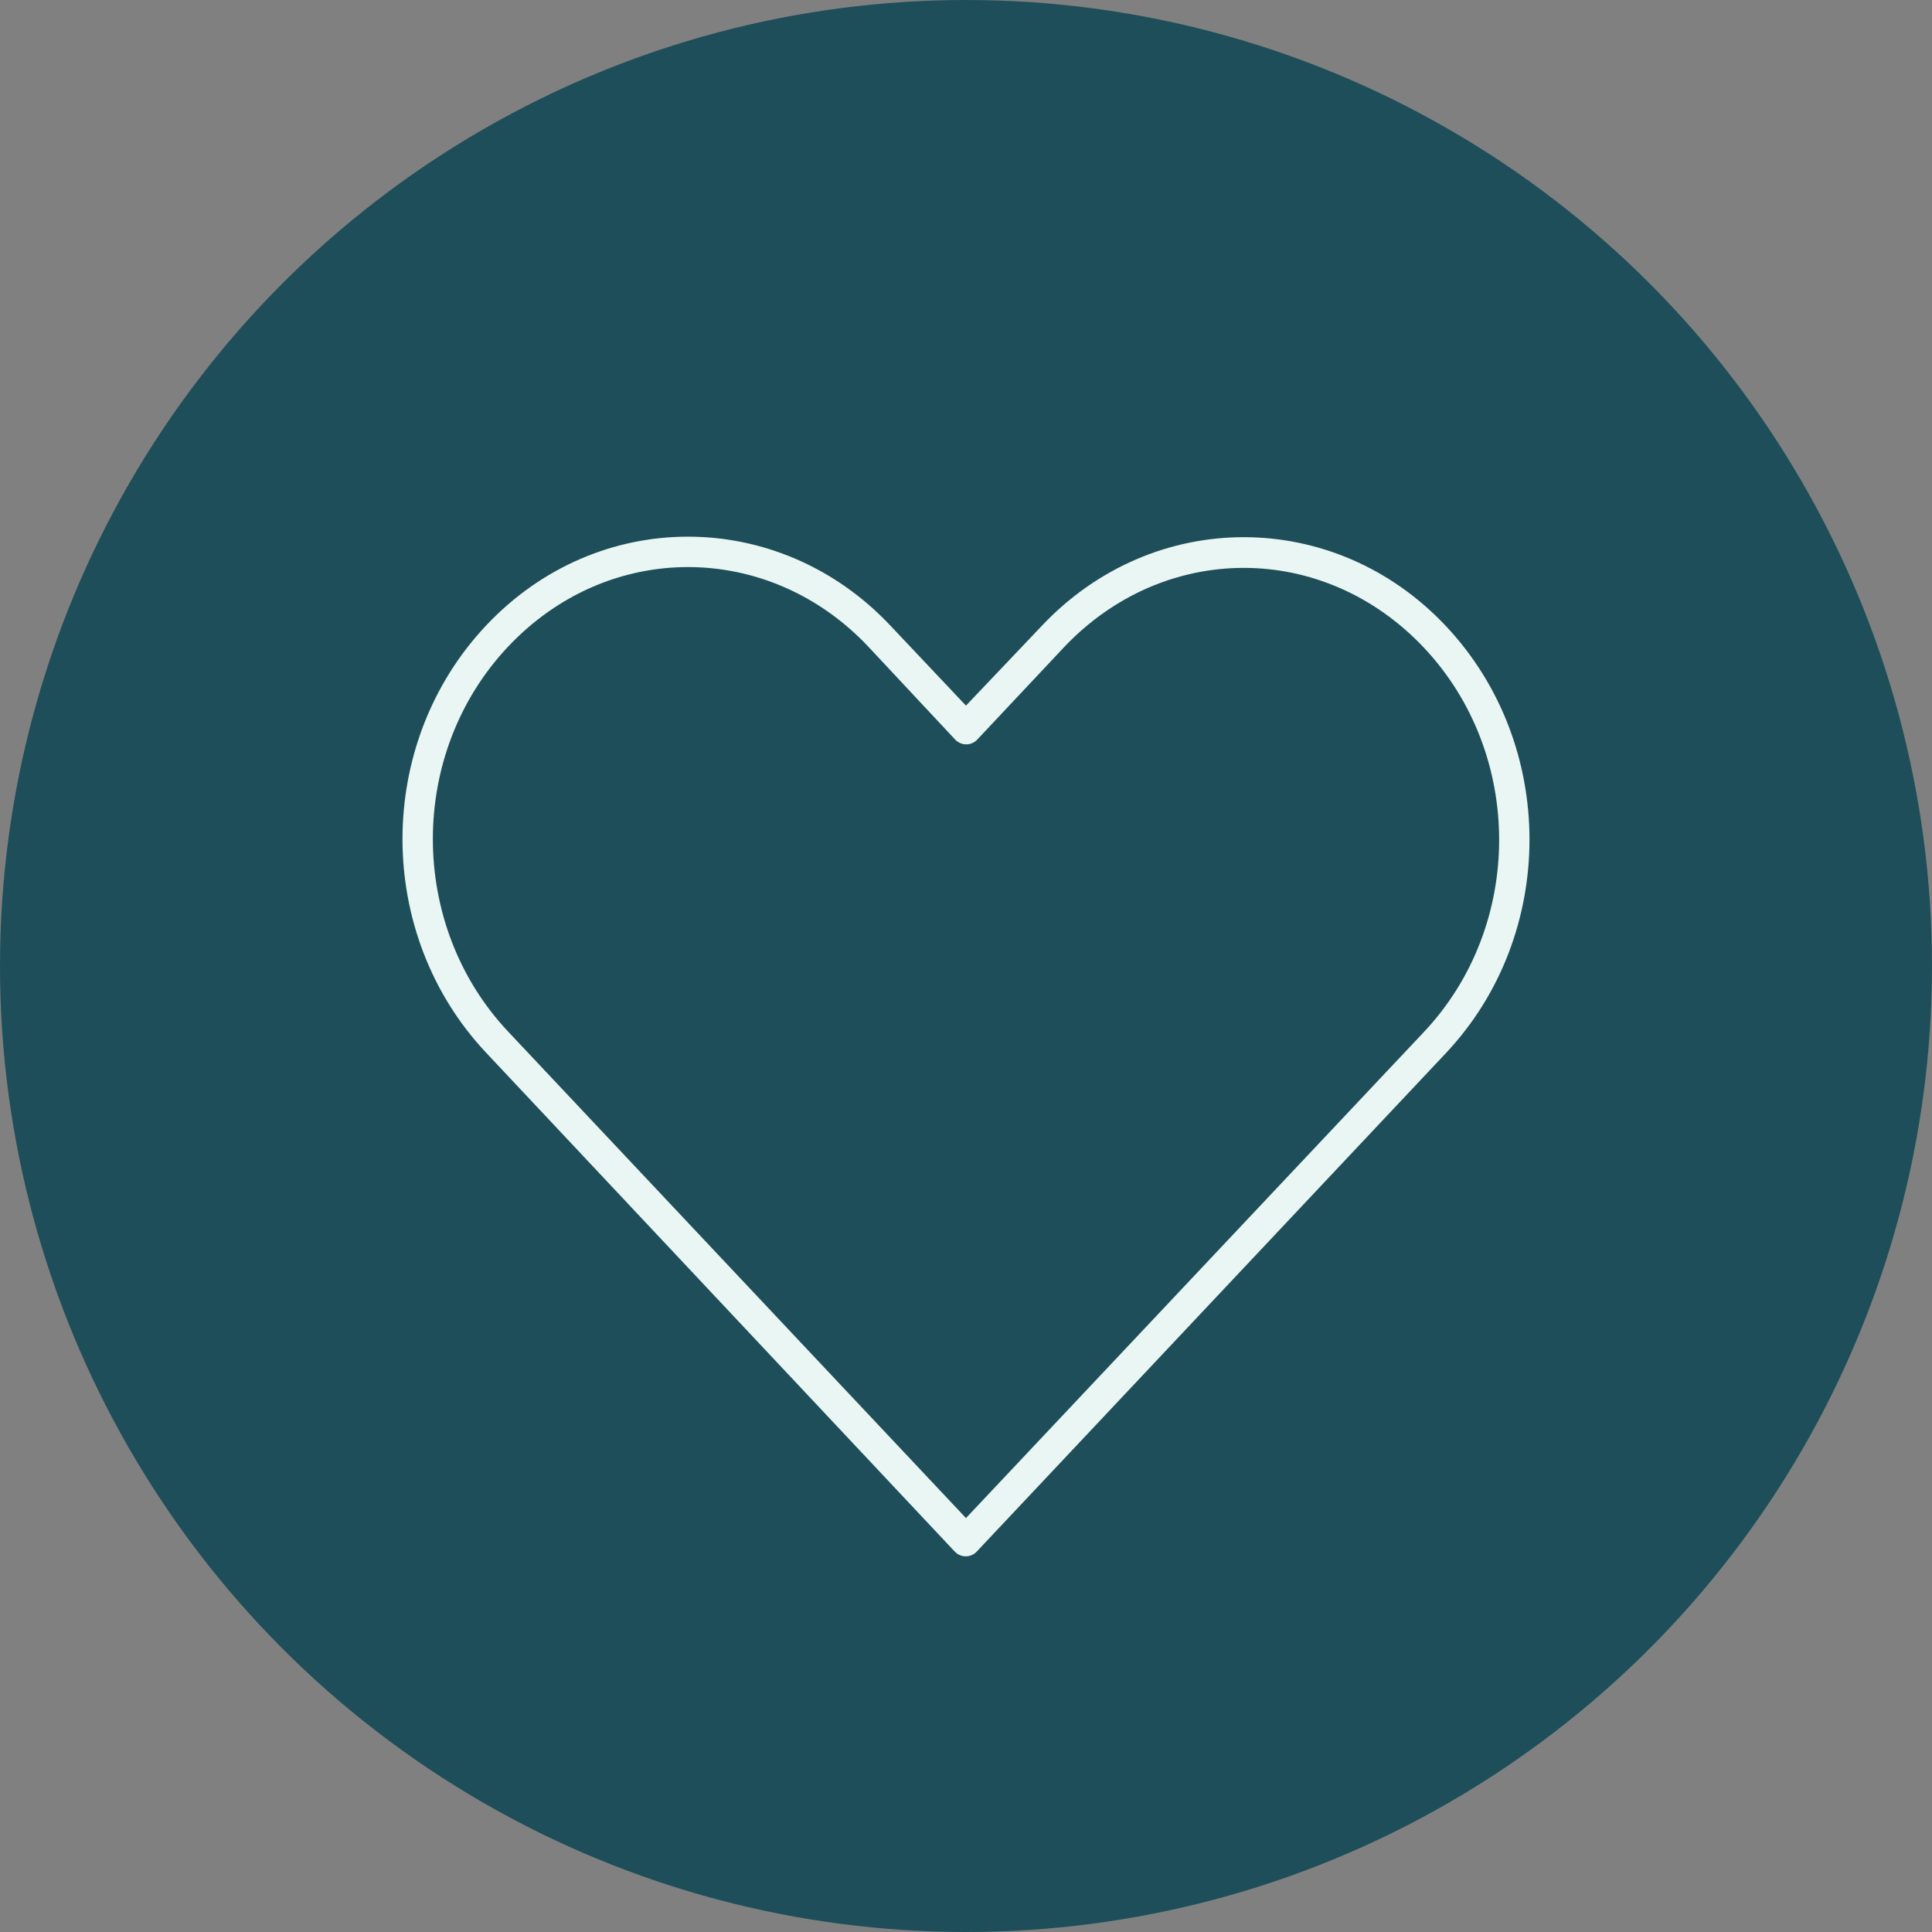<?xml version="1.0" encoding="UTF-8"?> <svg xmlns="http://www.w3.org/2000/svg" width="72" height="72" viewBox="0 0 72 72" fill="none"><rect x="0" y="0" width="72" height="72" fill="#808080" stroke="none"/><circle cx="36" cy="36" r="36" fill="#1E4E5A"></circle><path d="M25.639 20C22.91 20 20.195 21.104 18.116 23.31C13.959 27.722 13.963 34.816 18.116 39.231L35.573 57.815C35.627 57.873 35.691 57.92 35.763 57.952C35.834 57.983 35.912 58 35.99 58C36.069 58 36.146 57.983 36.218 57.952C36.29 57.92 36.354 57.873 36.407 57.815C42.236 51.629 48.053 45.436 53.882 39.249C58.039 34.837 58.039 27.74 53.882 23.328C49.725 18.916 42.977 18.916 38.82 23.328L35.999 26.297L33.178 23.31C31.1 21.104 28.367 20 25.639 20ZM25.639 21.133C28.061 21.133 30.494 22.119 32.362 24.102L35.591 27.556C35.644 27.614 35.709 27.661 35.781 27.692C35.852 27.724 35.93 27.741 36.008 27.741C36.086 27.741 36.164 27.724 36.236 27.692C36.307 27.661 36.372 27.614 36.425 27.556L39.636 24.138C43.373 20.172 49.329 20.172 53.066 24.138C56.803 28.103 56.803 34.492 53.066 38.458C47.378 44.494 41.687 50.538 35.999 56.574L18.932 38.44C15.199 34.47 15.196 28.067 18.932 24.102C20.801 22.119 23.216 21.133 25.639 21.133Z" fill="#EAF6F3"></path></svg> 